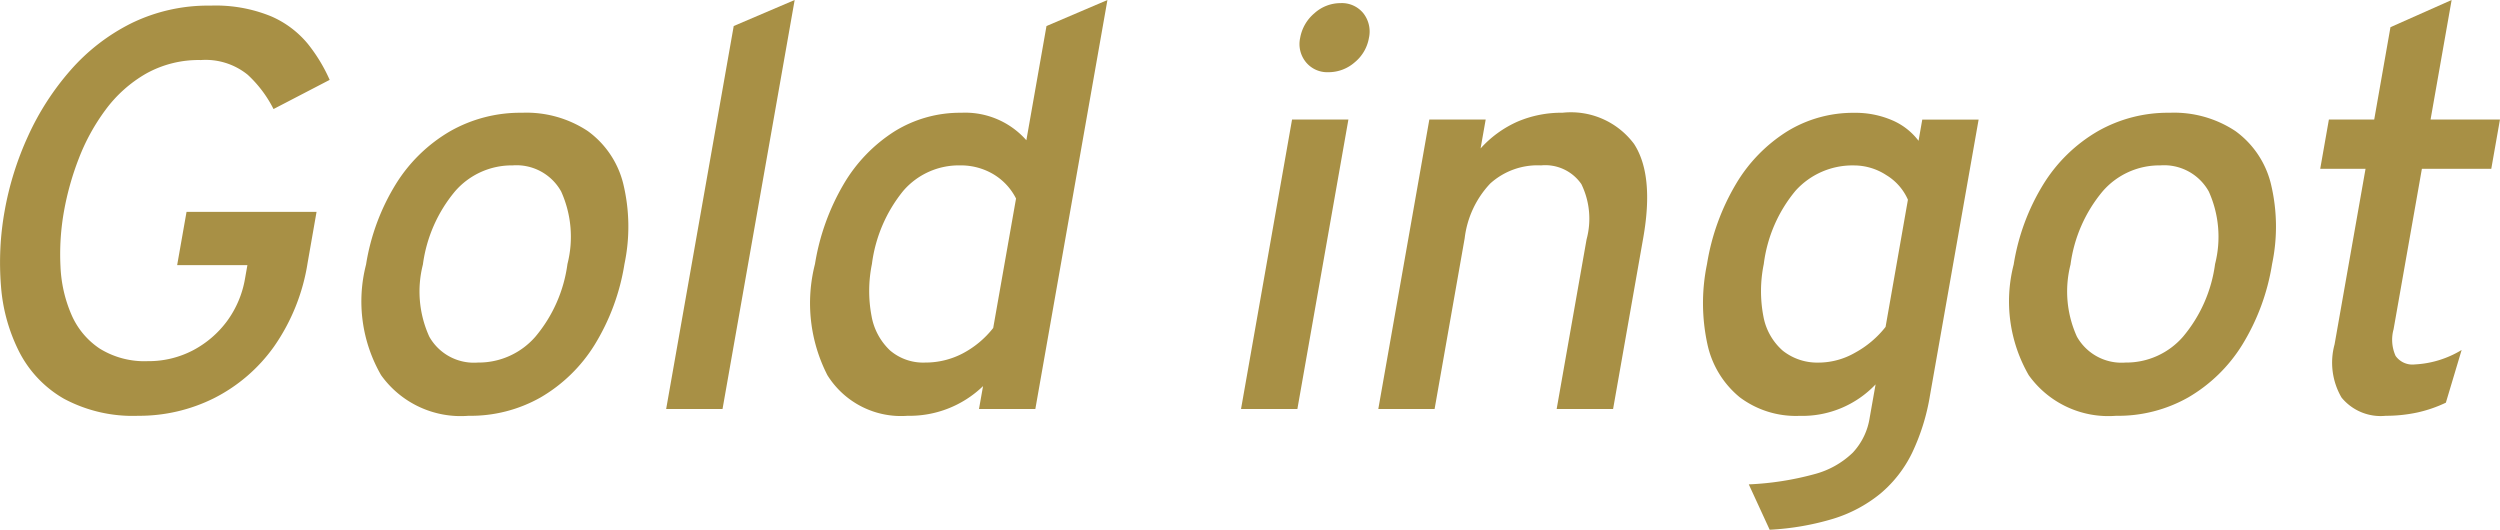 <svg xmlns="http://www.w3.org/2000/svg" width="123.071" height="26.076" viewBox="0 0 123.071 26.076"><g transform="translate(8099.994 951.178)"><path d="M-8093.192-930.709a7.173,7.173,0,0,1-3.658-.842,5.6,5.6,0,0,1-2.189-2.289,8.561,8.561,0,0,1-.906-3.248,14.381,14.381,0,0,1,.181-3.715,15.2,15.2,0,0,1,1.148-3.669,13.164,13.164,0,0,1,2.094-3.249,9.776,9.776,0,0,1,3-2.315,8.6,8.6,0,0,1,3.89-.865,7.193,7.193,0,0,1,2.982.525,4.826,4.826,0,0,1,1.811,1.358,8,8,0,0,1,1.074,1.772l-2.764,1.436a5.939,5.939,0,0,0-1.271-1.688,3.289,3.289,0,0,0-2.305-.724,5.318,5.318,0,0,0-2.7.669,6.51,6.51,0,0,0-1.985,1.77,10.077,10.077,0,0,0-1.324,2.406,13.953,13.953,0,0,0-.726,2.574,12.036,12.036,0,0,0-.176,2.747,6.643,6.643,0,0,0,.543,2.377,3.81,3.81,0,0,0,1.393,1.665,4.181,4.181,0,0,0,2.361.615,4.708,4.708,0,0,0,2.219-.53,4.958,4.958,0,0,0,1.685-1.444,4.948,4.948,0,0,0,.887-2.113l.113-.641h-3.458l.462-2.622h6.4l-.438,2.5a9.835,9.835,0,0,1-1.658,4.134,8.1,8.1,0,0,1-2.966,2.546A8.258,8.258,0,0,1-8093.192-930.709Z" fill="#a89045"/><path d="M-8076.933-930.709a4.816,4.816,0,0,1-4.3-2,7.27,7.27,0,0,1-.741-5.445,10.75,10.75,0,0,1,1.474-3.973,7.693,7.693,0,0,1,2.66-2.587,6.982,6.982,0,0,1,3.542-.913,5.472,5.472,0,0,1,3.238.9,4.543,4.543,0,0,1,1.742,2.572,8.963,8.963,0,0,1,.065,3.975,10.823,10.823,0,0,1-1.476,3.988,7.654,7.654,0,0,1-2.653,2.579A6.993,6.993,0,0,1-8076.933-930.709Zm.462-2.621a3.7,3.7,0,0,0,2.842-1.283,6.991,6.991,0,0,0,1.57-3.569,5.422,5.422,0,0,0-.311-3.571,2.517,2.517,0,0,0-2.389-1.283,3.693,3.693,0,0,0-2.84,1.283,7.07,7.07,0,0,0-1.577,3.6,5.36,5.36,0,0,0,.316,3.549A2.521,2.521,0,0,0-8076.471-933.33Z" fill="#a89045"/><path d="M-8067.2-931.044l3.326-18.853,3-1.281-3.551,20.134Z" fill="#a89045"/><path d="M-8055.321-930.709a4.27,4.27,0,0,1-3.942-2,7.78,7.78,0,0,1-.611-5.472,11.313,11.313,0,0,1,1.421-3.946,7.663,7.663,0,0,1,2.5-2.587,6.123,6.123,0,0,1,3.279-.913,4.016,4.016,0,0,1,3.206,1.353l.991-5.622,3-1.281-3.549,20.134h-2.774l.2-1.128A5.208,5.208,0,0,1-8055.321-930.709Zm.879-2.621a3.957,3.957,0,0,0,1.821-.439,4.677,4.677,0,0,0,1.521-1.263l1.124-6.373a2.931,2.931,0,0,0-1.108-1.192,3.132,3.132,0,0,0-1.646-.439,3.609,3.609,0,0,0-2.8,1.256,7.146,7.146,0,0,0-1.541,3.6,6.638,6.638,0,0,0-.019,2.557,3.058,3.058,0,0,0,.915,1.7A2.512,2.512,0,0,0-8054.442-933.33Z" fill="#a89045"/><path d="M-8038.9-931.044l2.512-14.25h2.774l-2.512,14.25Zm4.3-16.58a1.356,1.356,0,0,1-1.106-.494,1.409,1.409,0,0,1-.284-1.192,2.053,2.053,0,0,1,.7-1.214,1.917,1.917,0,0,1,1.287-.5,1.359,1.359,0,0,1,1.125.5,1.456,1.456,0,0,1,.274,1.214,1.989,1.989,0,0,1-.7,1.2A1.954,1.954,0,0,1-8034.6-947.624Z" fill="#a89045"/><path d="M-8032.142-931.044l2.512-14.25h2.774l-.251,1.423a5.383,5.383,0,0,1,1.831-1.325,5.506,5.506,0,0,1,2.2-.432,3.875,3.875,0,0,1,3.522,1.533q1,1.536.454,4.628l-1.484,8.423h-2.778l1.473-8.352a3.886,3.886,0,0,0-.257-2.719,2.158,2.158,0,0,0-1.987-.921,3.476,3.476,0,0,0-2.5.893,4.735,4.735,0,0,0-1.257,2.692l-1.481,8.407Z" fill="#a89045"/><path d="M-8012.876-925.1l-1.028-2.233a14.578,14.578,0,0,0,3.219-.5,4.279,4.279,0,0,0,1.9-1.061,3.233,3.233,0,0,0,.834-1.728l.289-1.633a4.972,4.972,0,0,1-3.746,1.549,4.6,4.6,0,0,1-2.947-.92,4.628,4.628,0,0,1-1.584-2.6,9.492,9.492,0,0,1-.022-3.952,11.183,11.183,0,0,1,1.428-3.946,7.66,7.66,0,0,1,2.52-2.587,6.207,6.207,0,0,1,3.305-.913,4.556,4.556,0,0,1,1.855.363,3.191,3.191,0,0,1,1.306,1.015l.183-1.044h2.774l-2.392,13.566a10.5,10.5,0,0,1-.885,2.845,6.075,6.075,0,0,1-1.558,2,6.833,6.833,0,0,1-2.308,1.234A13.087,13.087,0,0,1-8012.876-925.1Zm2.455-8.228a3.627,3.627,0,0,0,1.738-.481,4.873,4.873,0,0,0,1.513-1.276l1.1-6.261a2.664,2.664,0,0,0-1.068-1.214,2.911,2.911,0,0,0-1.563-.474,3.772,3.772,0,0,0-2.9,1.243,7,7,0,0,0-1.565,3.611,6.618,6.618,0,0,0-.017,2.586,2.948,2.948,0,0,0,.953,1.681A2.731,2.731,0,0,0-8010.421-933.33Z" fill="#a89045"/><path d="M-7995.823-930.709a4.816,4.816,0,0,1-4.3-2,7.277,7.277,0,0,1-.741-5.445,10.75,10.75,0,0,1,1.474-3.973,7.684,7.684,0,0,1,2.661-2.587,6.974,6.974,0,0,1,3.541-.913,5.47,5.47,0,0,1,3.238.9,4.541,4.541,0,0,1,1.742,2.572,8.963,8.963,0,0,1,.065,3.975,10.823,10.823,0,0,1-1.476,3.988,7.657,7.657,0,0,1-2.653,2.579A7,7,0,0,1-7995.823-930.709Zm.462-2.621a3.7,3.7,0,0,0,2.842-1.283,6.987,6.987,0,0,0,1.57-3.569,5.425,5.425,0,0,0-.311-3.571,2.516,2.516,0,0,0-2.389-1.283,3.693,3.693,0,0,0-2.84,1.283,7.066,7.066,0,0,0-1.577,3.6,5.372,5.372,0,0,0,.316,3.549A2.521,2.521,0,0,0-7995.361-933.33Z" fill="#a89045"/><path d="M-7982.548-930.709a2.488,2.488,0,0,1-2.177-.9,3.41,3.41,0,0,1-.342-2.614l1.525-8.645h-2.231l.427-2.426h2.231l.8-4.546,3.011-1.338-1.037,5.884h3.416l-.427,2.426h-3.416l-1.394,7.9a1.936,1.936,0,0,0,.1,1.312,1.018,1.018,0,0,0,.95.418,4.908,4.908,0,0,0,2.3-.711l-.776,2.594a6.5,6.5,0,0,1-1.426.488A7.4,7.4,0,0,1-7982.548-930.709Z" fill="#a89045"/></g></svg>